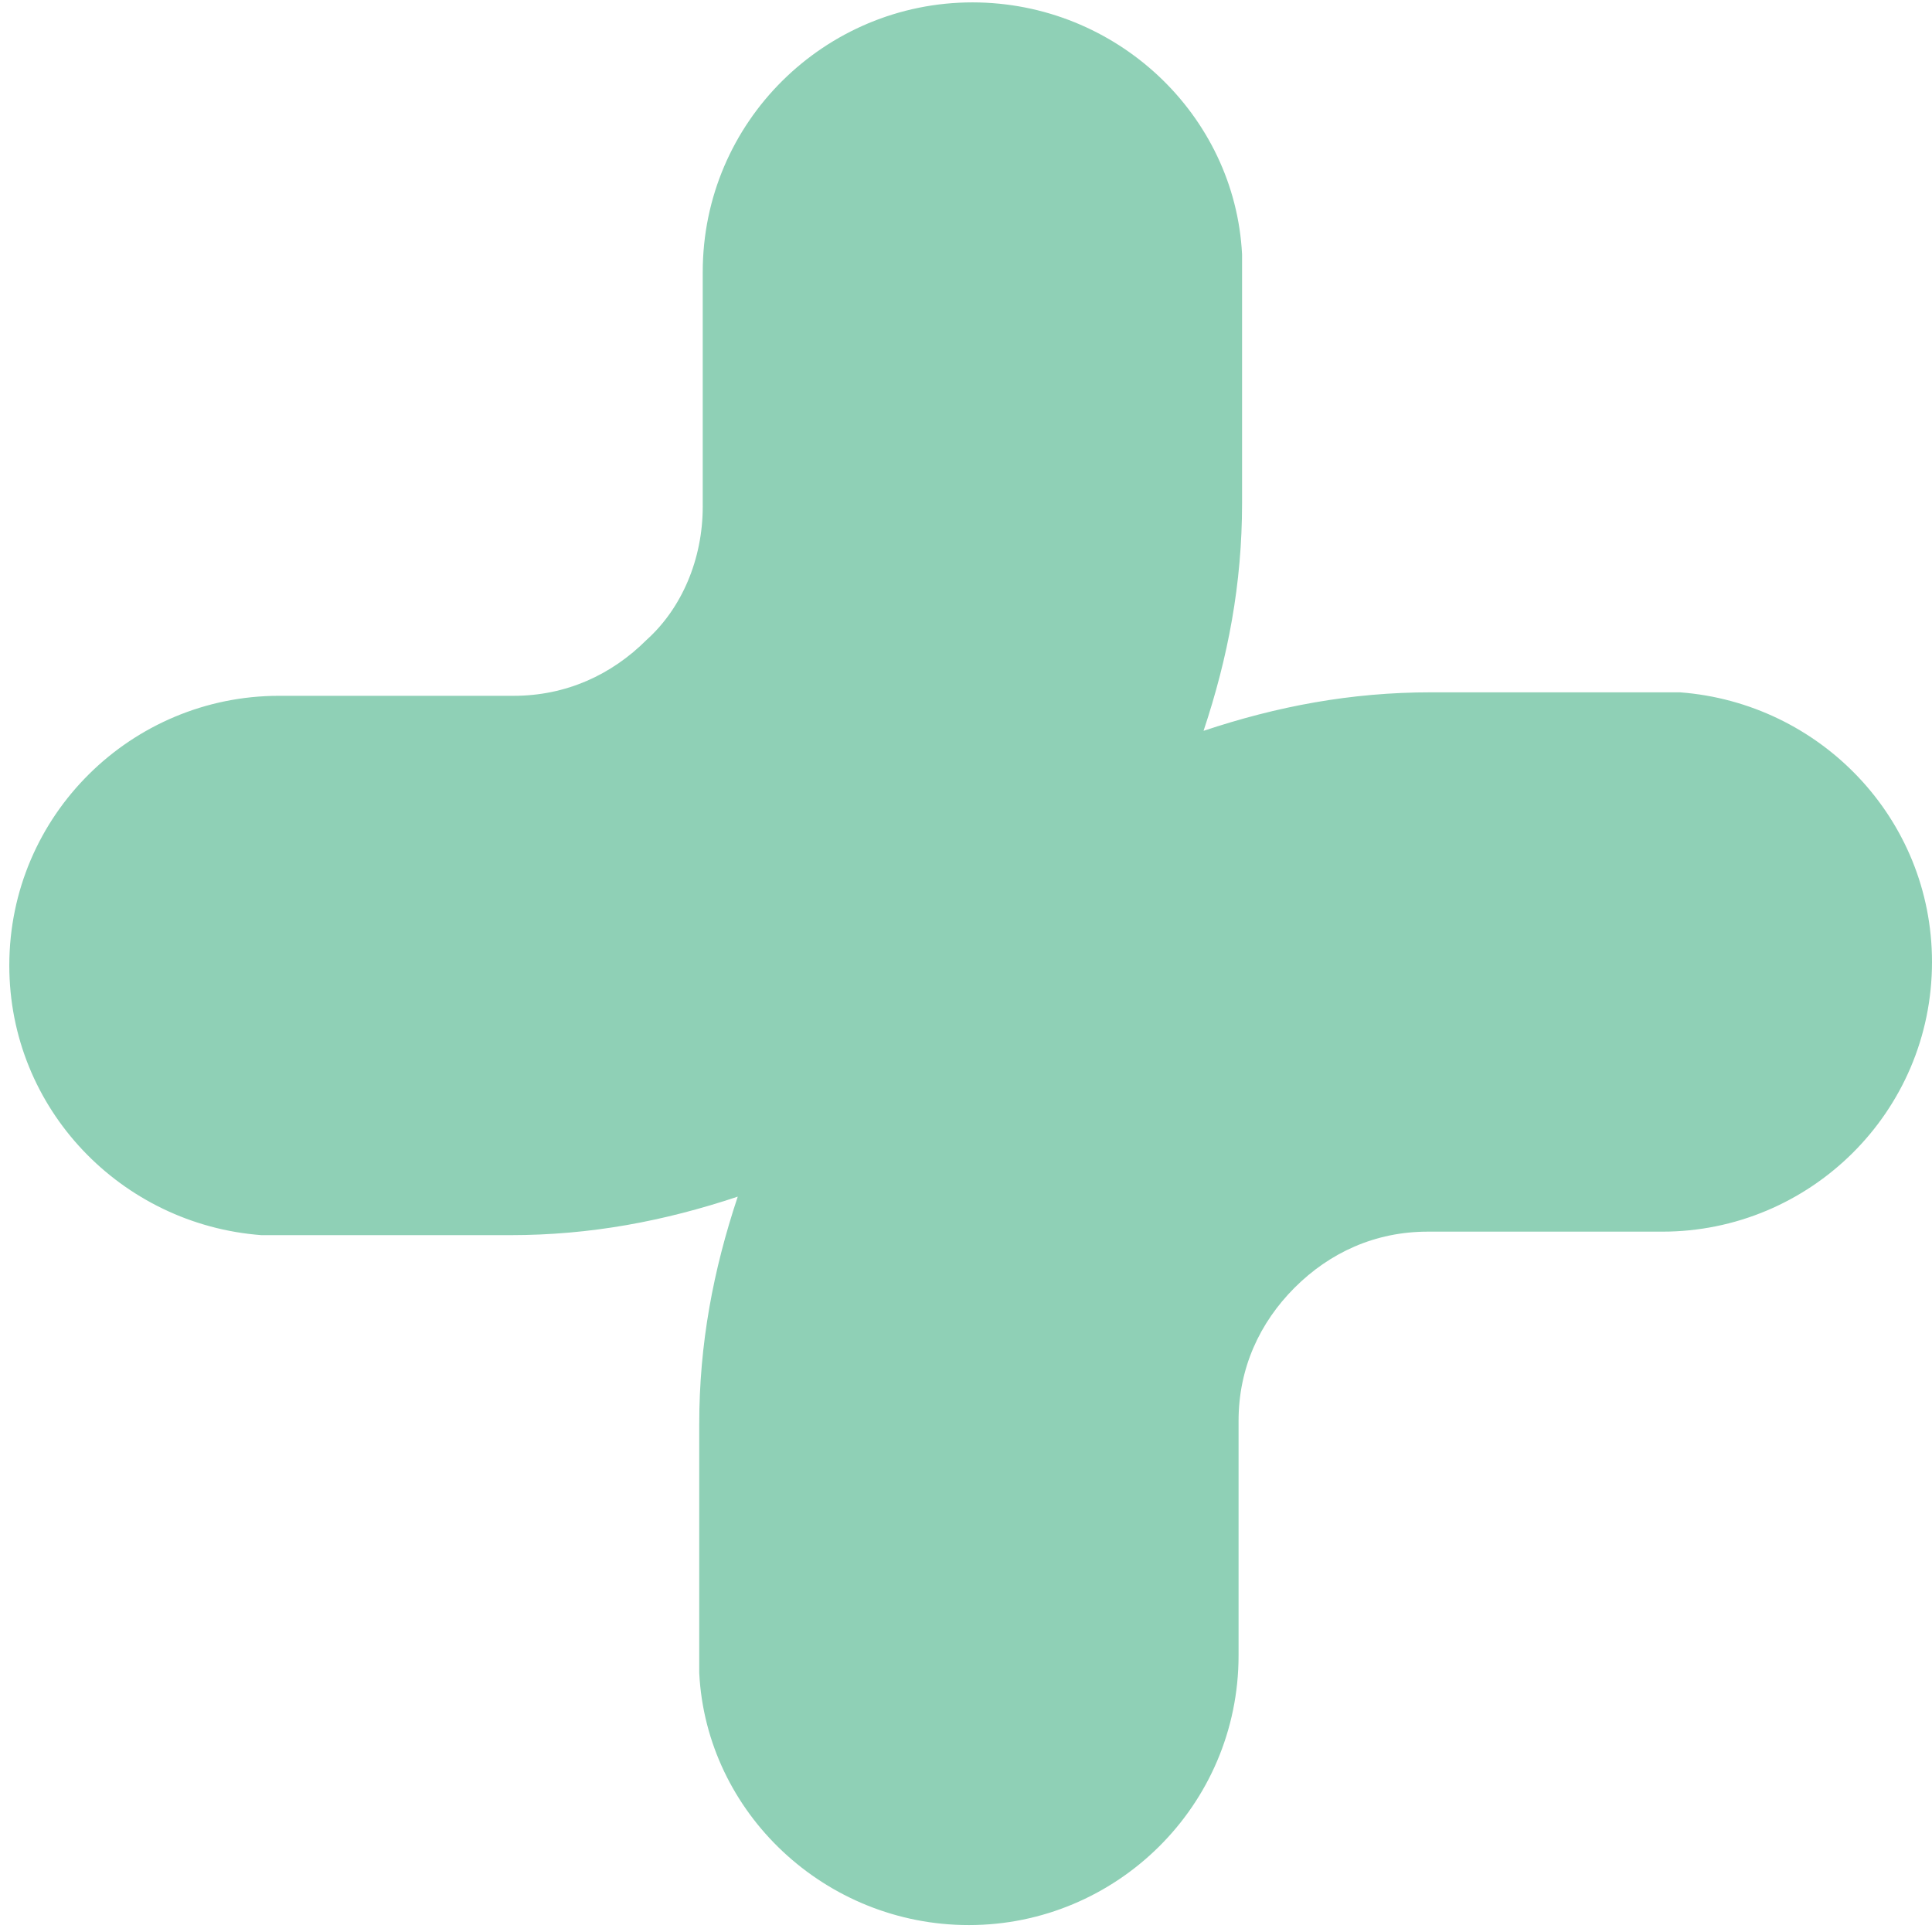 <?xml version="1.0" encoding="UTF-8"?> <svg xmlns="http://www.w3.org/2000/svg" width="196" height="196" viewBox="0 0 196 196" fill="none"><path fill-rule="evenodd" clip-rule="evenodd" d="M170.419 70.235H168.643H145.193C137.021 70.235 129.56 71.656 122.099 74.143C124.586 66.682 126.007 59.221 126.007 51.049V27.599V25.823C125.297 11.611 113.217 0.242 98.65 0.242C83.727 0.242 71.292 12.322 71.292 27.599C71.292 27.599 71.292 28.31 71.292 28.665V51.404C71.292 56.733 69.16 61.708 65.607 64.905C62.054 68.458 57.435 70.59 52.106 70.59H29.367C29.367 70.59 28.657 70.59 28.302 70.59C13.379 70.59 0.944 82.67 0.944 97.948C0.944 112.515 12.313 124.239 26.525 125.305H28.302H51.751C59.923 125.305 67.384 123.884 74.845 121.397C72.358 128.858 70.937 136.319 70.937 144.491V167.94V169.717C71.647 183.929 83.727 195.298 98.294 195.298C113.217 195.298 125.652 183.218 125.652 167.94C125.652 167.94 125.652 167.23 125.652 166.874V144.136C125.652 138.806 127.784 134.187 131.337 130.635C134.89 127.082 139.508 124.95 144.838 124.95H167.577C167.577 124.95 168.287 124.95 168.643 124.95C183.565 124.95 196 112.87 196 97.592C196 83.025 184.631 71.3 170.419 70.235Z" fill="#6AC09E" fill-opacity="0.75"></path></svg> 